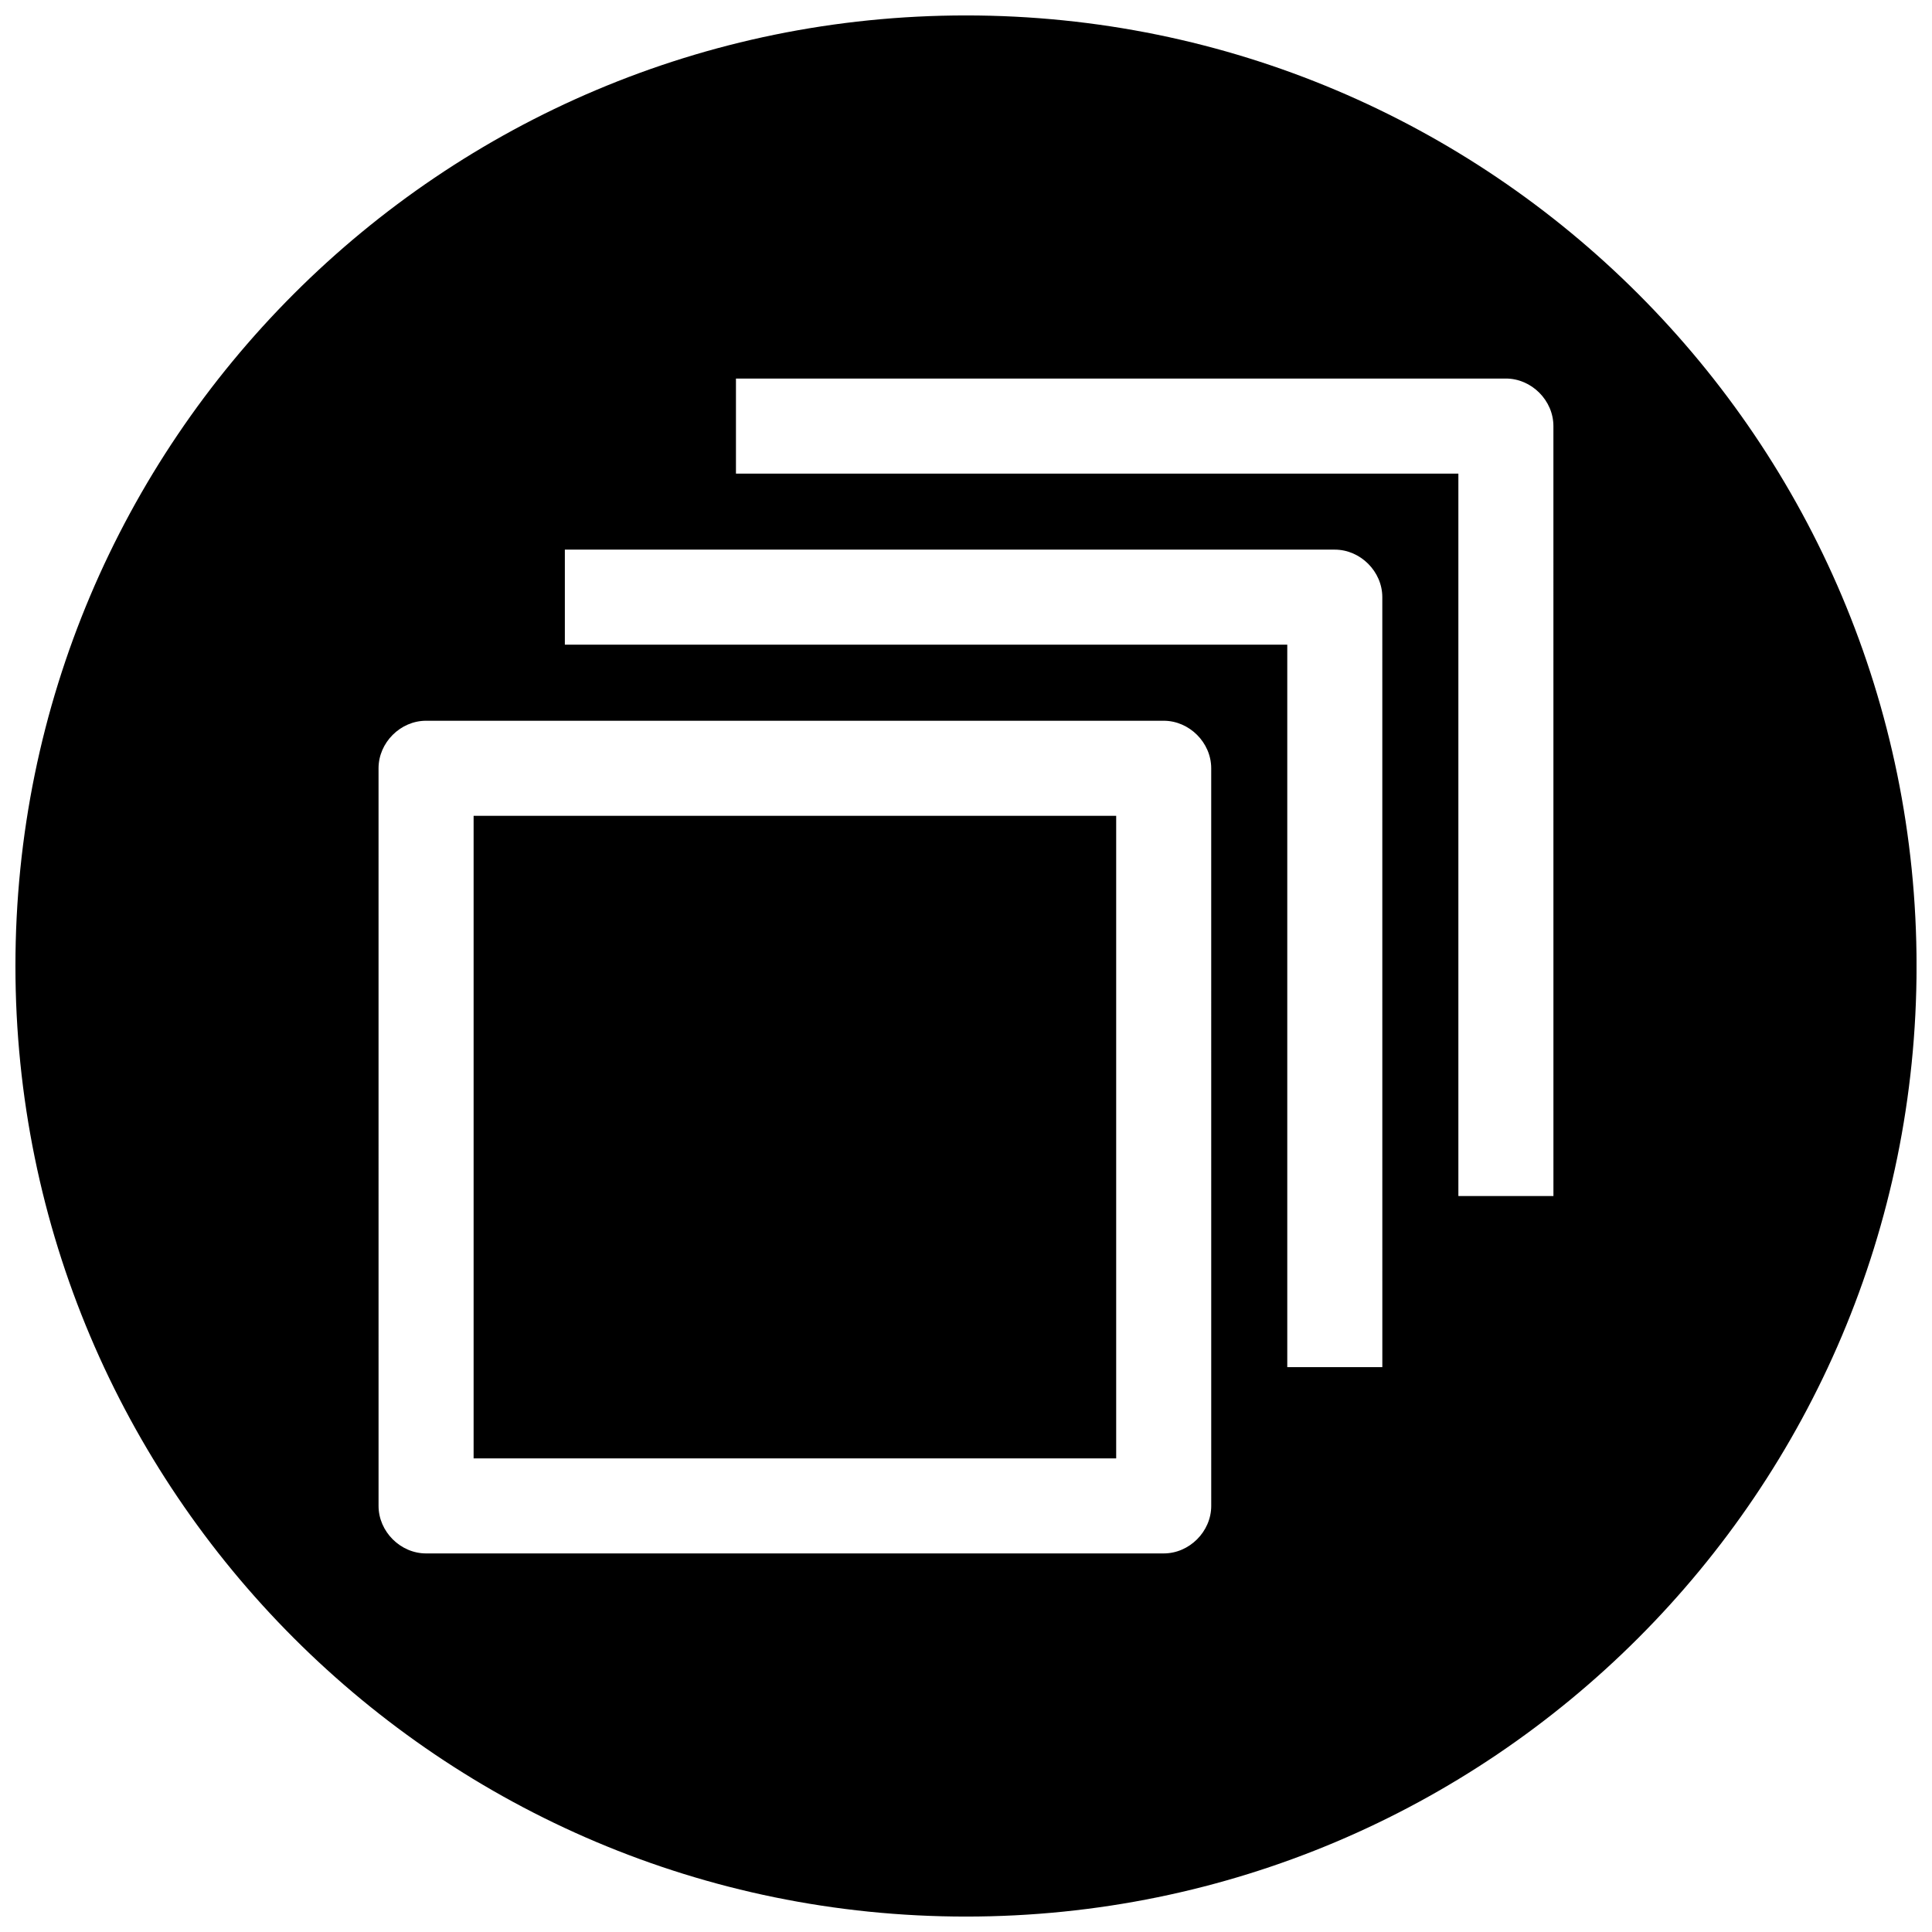 <?xml version="1.0" encoding="UTF-8"?>
<!-- Uploaded to: ICON Repo, www.svgrepo.com, Generator: ICON Repo Mixer Tools -->
<svg width="800px" height="800px" version="1.1" viewBox="144 144 512 512" xmlns="http://www.w3.org/2000/svg">
 <defs>
  <clipPath id="a">
   <path d="m148.09 148.09h503.81v503.81h-503.81z"/>
  </clipPath>
 </defs>
 <g clip-path="url(#a)">
  <path d="m400 148.09c-139.12 0-251.91 112.79-251.91 251.91 0 139.11 112.79 251.91 251.91 251.91 139.11 0 251.91-112.79 251.91-251.91-0.004-139.12-112.79-251.91-251.91-251.91zm64.988 394.99c0 6.801-5.793 12.594-12.594 12.594h-195.48c-6.801 0-12.594-5.793-12.594-12.594l-0.004-195.48c0-6.801 5.793-12.594 12.594-12.594h195.48c6.801 0 12.594 5.793 12.594 12.594zm45.344-36.781h-25.191v-191.45h-191.45v-25.191h204.04c6.801 0 12.594 5.793 12.594 12.594zm45.344-45.34h-25.191v-191.45h-191.45v-25.191h204.04c6.801 0 12.594 5.793 12.594 12.594z"/>
 </g>
 <path d="m269.51 360.2h170.29v170.29h-170.29z"/>
</svg>